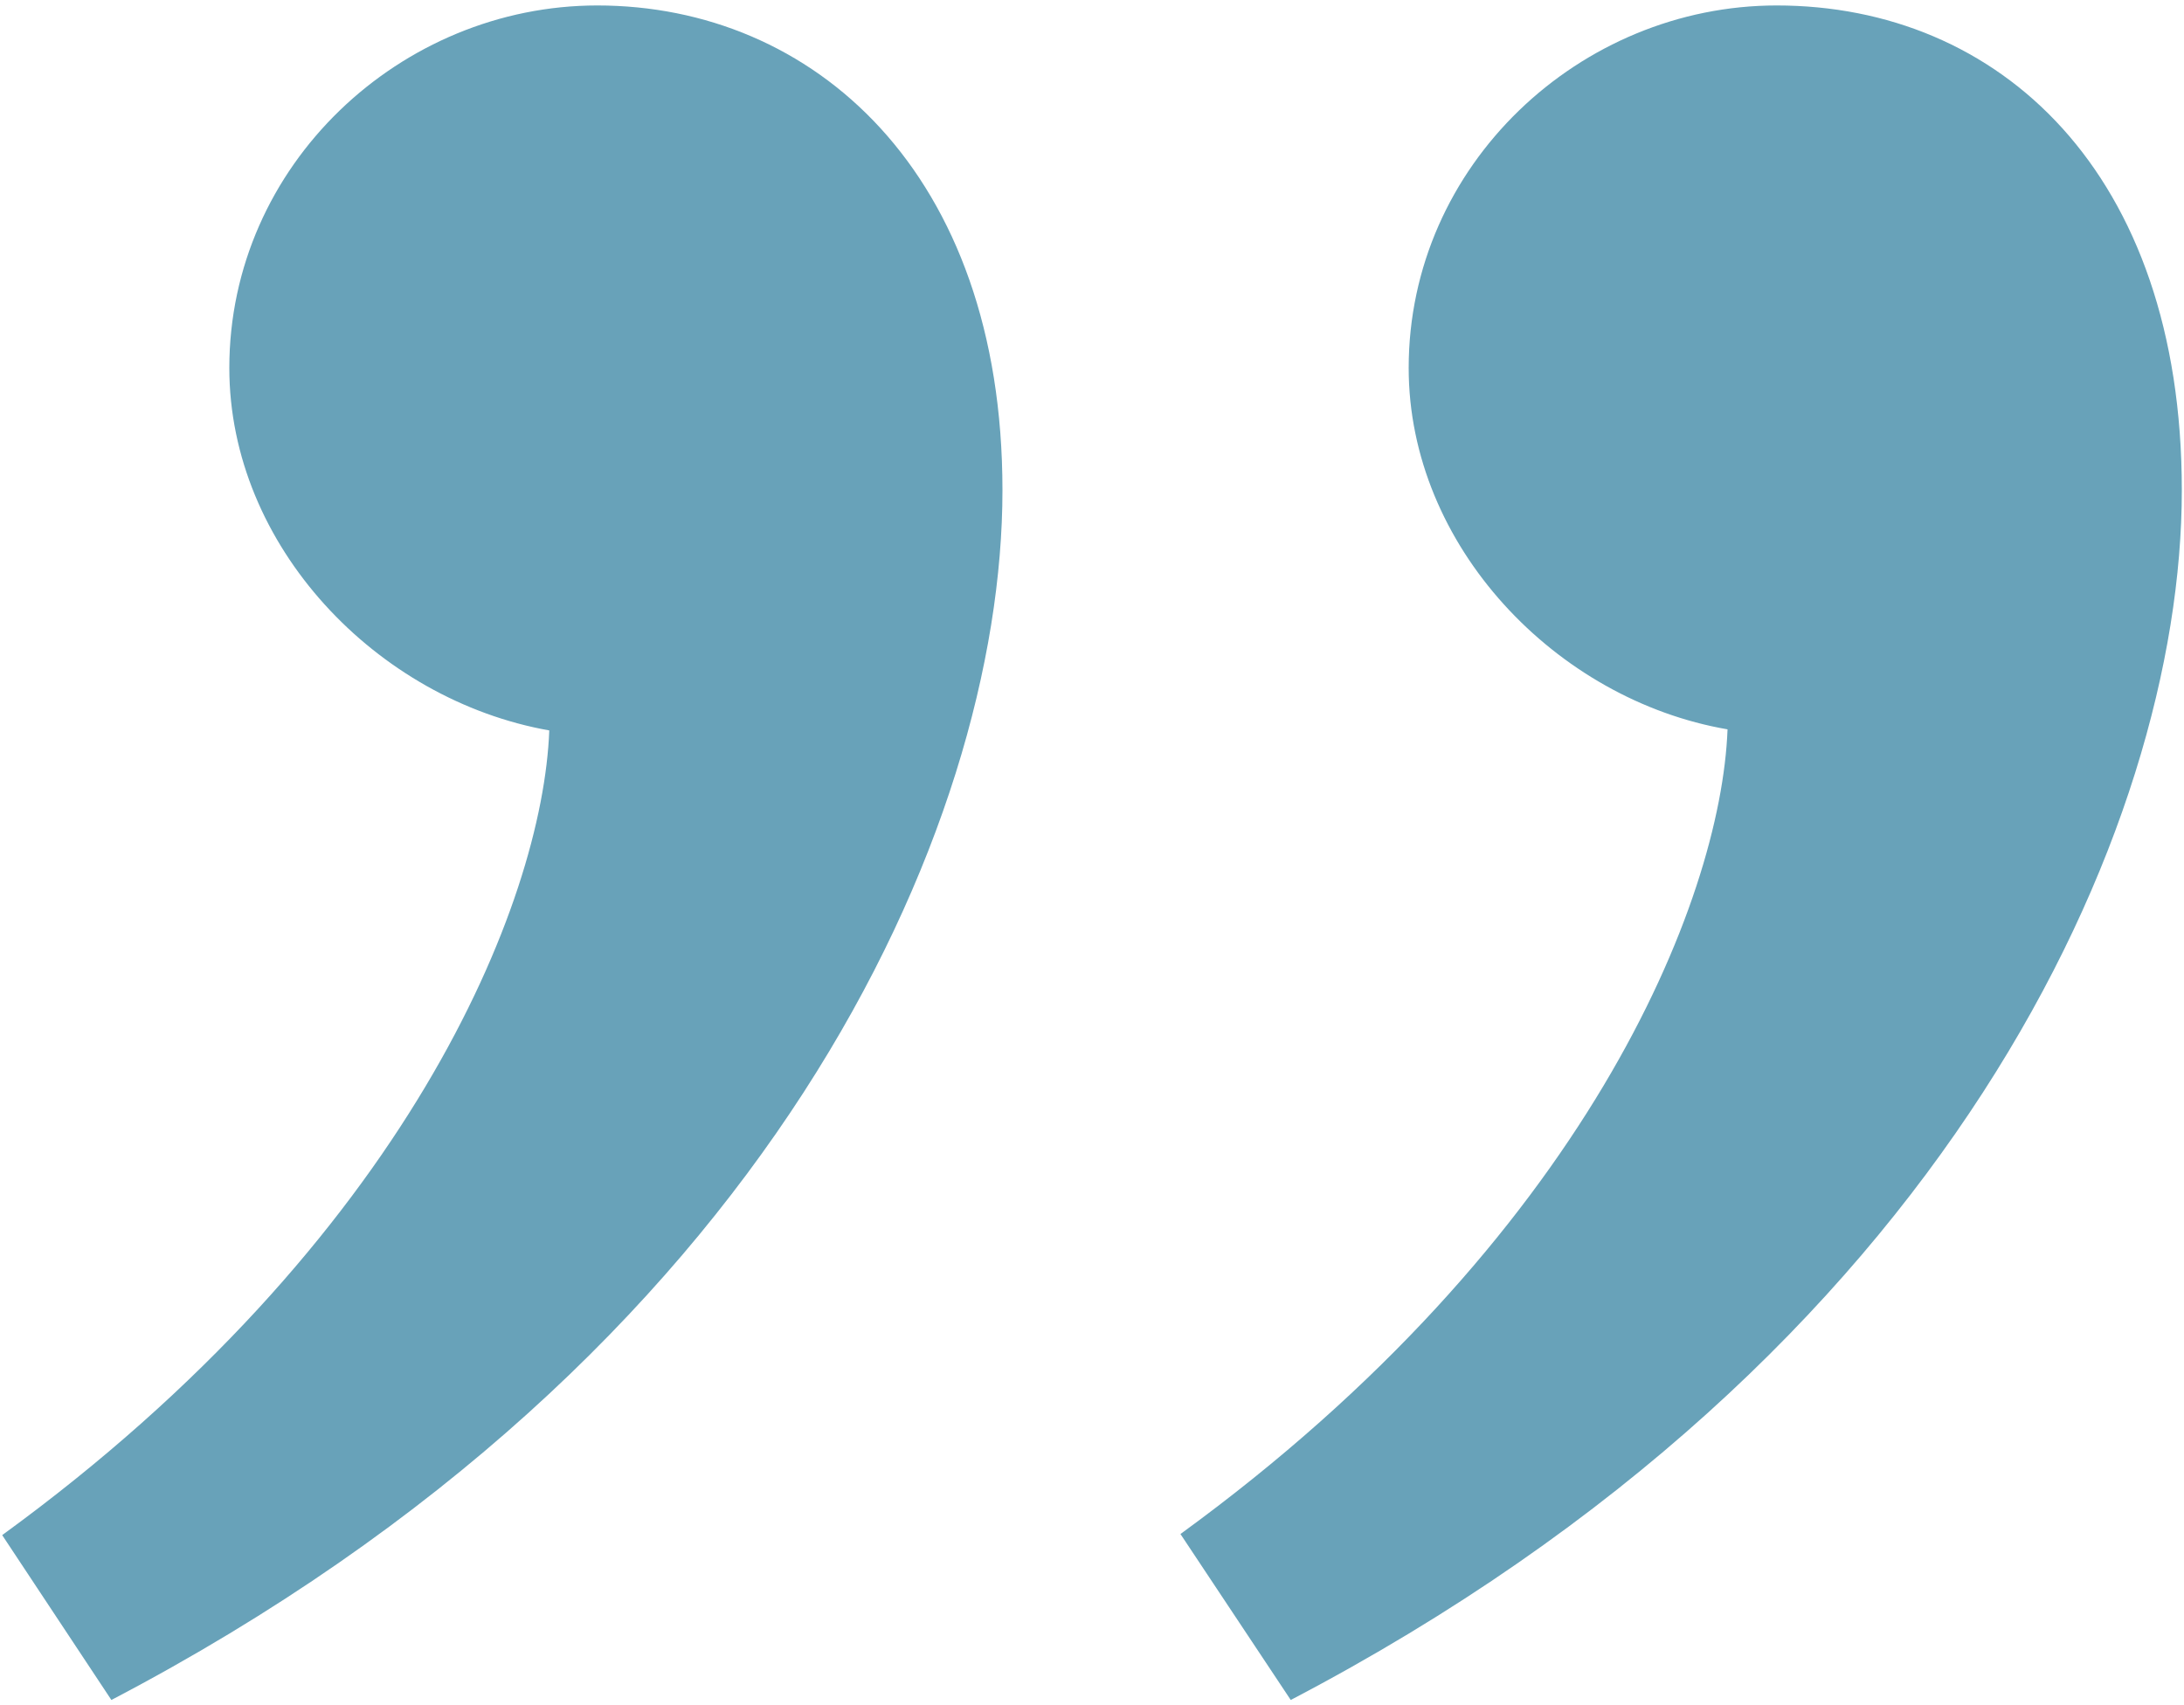 <?xml version="1.0" encoding="utf-8"?>
<!-- Generator: Adobe Illustrator 22.0.1, SVG Export Plug-In . SVG Version: 6.00 Build 0)  -->
<svg version="1.1" id="Layer_1" xmlns="http://www.w3.org/2000/svg" xmlns:xlink="http://www.w3.org/1999/xlink" x="0px" y="0px"
	 viewBox="0 0 200 156.2" style="enable-background:new 0 0 200 156.2;" xml:space="preserve">
<style type="text/css">
	.st0{fill:#68A2B9;}
</style>
<g>
	<path class="st0" d="M91.8,44.9c0,30.9-21.4,79.3-81.6,110.8L0.2,140.6c37.1-27,49.5-57.9,50.1-73.7C34.5,64.1,21,50,21,33.7
		C21,15.1,36.7,0.5,54.7,0.5C74.4,0.5,91.8,15.7,91.8,44.9z M199.8,44.9c0,30.9-21.4,79.3-81.6,110.8l-10.1-15.2
		c37.1-27,49.5-57.9,50.1-73.7C142.5,64.1,129,50,129,33.7c0-18.6,15.7-33.2,33.7-33.2C183,0.5,199.8,15.7,199.8,44.9z"/>
</g>
</svg>
